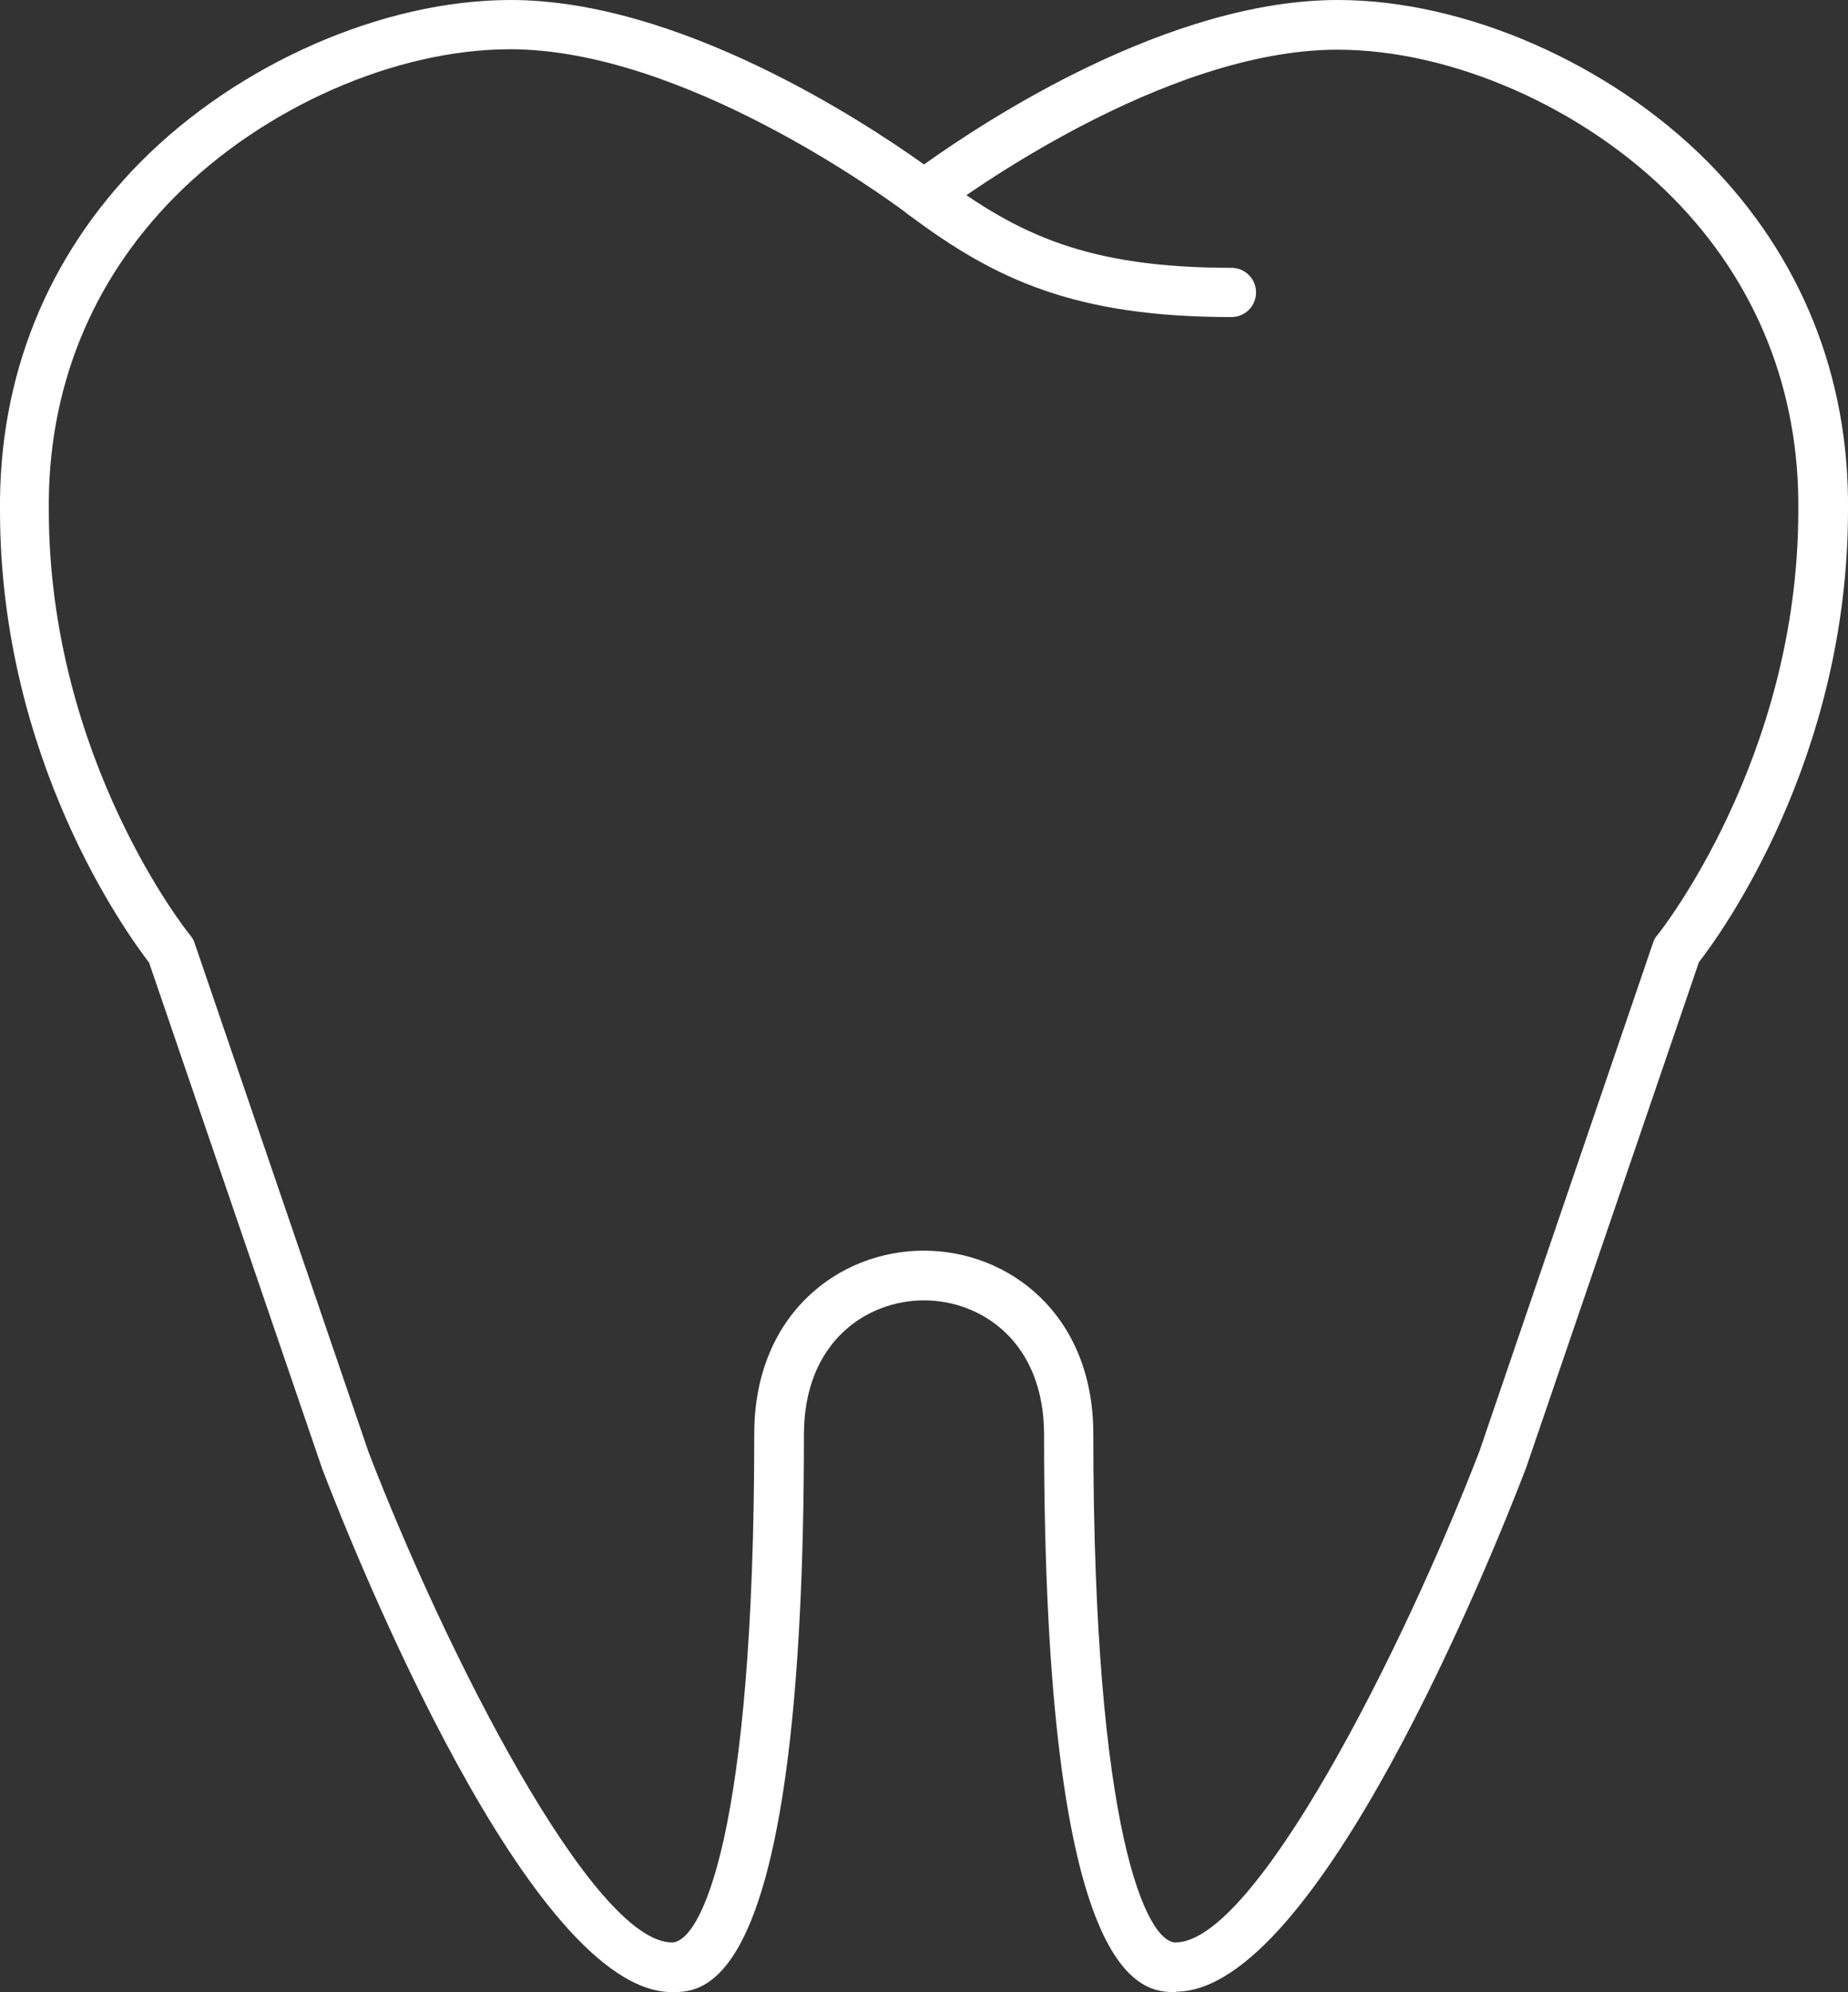 <?xml version="1.0" encoding="UTF-8"?>
<svg id="_レイヤー_2" data-name="レイヤー 2" xmlns="http://www.w3.org/2000/svg" viewBox="0 0 42.02 45.3">
  <rect x="0" y="0" width="42.02" height="45.3" fill="#333333" stroke="none"/>
  <defs>
    <style>
      .cls-1 {
        fill: #fff;
      }
    </style>
  </defs>
  <g id="_レイヤー_1-2" data-name="レイヤー 1">
    <g>
      <path class="cls-1" d="M26.74,45.3c-.74,0-3,0-3-12.68,0-2.1-1.42-3.05-2.73-3.05s-2.73.95-2.73,3.05c0,12.68-2.25,12.68-3,12.68-3.21,0-7.19-9.91-7.95-11.89l-3.94-11.52C2.9,21.25,0,17.28,0,11.61c-.03-3.04,1.07-5.77,3.18-7.91C5.4,1.45,8.71,0,11.61,0c3.82,0,8,2.74,9.4,3.74,1.4-1,5.56-3.74,9.41-3.74,2.9,0,6.2,1.45,8.42,3.69,2.11,2.14,3.21,4.87,3.18,7.91,0,5.67-2.9,9.65-3.39,10.28l-3.93,11.5c-.77,2.01-4.75,11.91-7.96,11.91ZM21.01,28.44c1.91,0,3.85,1.43,3.85,4.17,0,9.14,1.23,11.56,1.87,11.56,1.79,0,5.12-6.53,6.91-11.17l3.95-11.57c.02-.06.05-.12.1-.17.03-.04,3.2-4,3.2-9.65h0c.03-2.74-.96-5.2-2.86-7.12-2.02-2.04-5.01-3.36-7.62-3.36-3.96,0-8.56,3.38-9.07,3.76-.2.15-.47.15-.67,0-.51-.39-5.13-3.77-9.07-3.77-2.61,0-5.61,1.32-7.63,3.36-1.9,1.92-2.89,4.38-2.86,7.12,0,5.66,3.17,9.62,3.21,9.66.04.05.08.11.1.17l3.96,11.59c1.78,4.62,5.11,11.15,6.9,11.15.65,0,1.87-2.42,1.87-11.56,0-2.74,1.94-4.17,3.85-4.17Z"/>
      <path class="cls-1" d="M28,7.21c-3.55,0-5.37-.85-7.33-2.32-.25-.19-.3-.54-.11-.79.19-.25.54-.3.79-.11,1.81,1.36,3.4,2.1,6.65,2.1.31,0,.56.25.56.56s-.25.56-.56.56Z"/>
    </g>
  </g>
</svg>